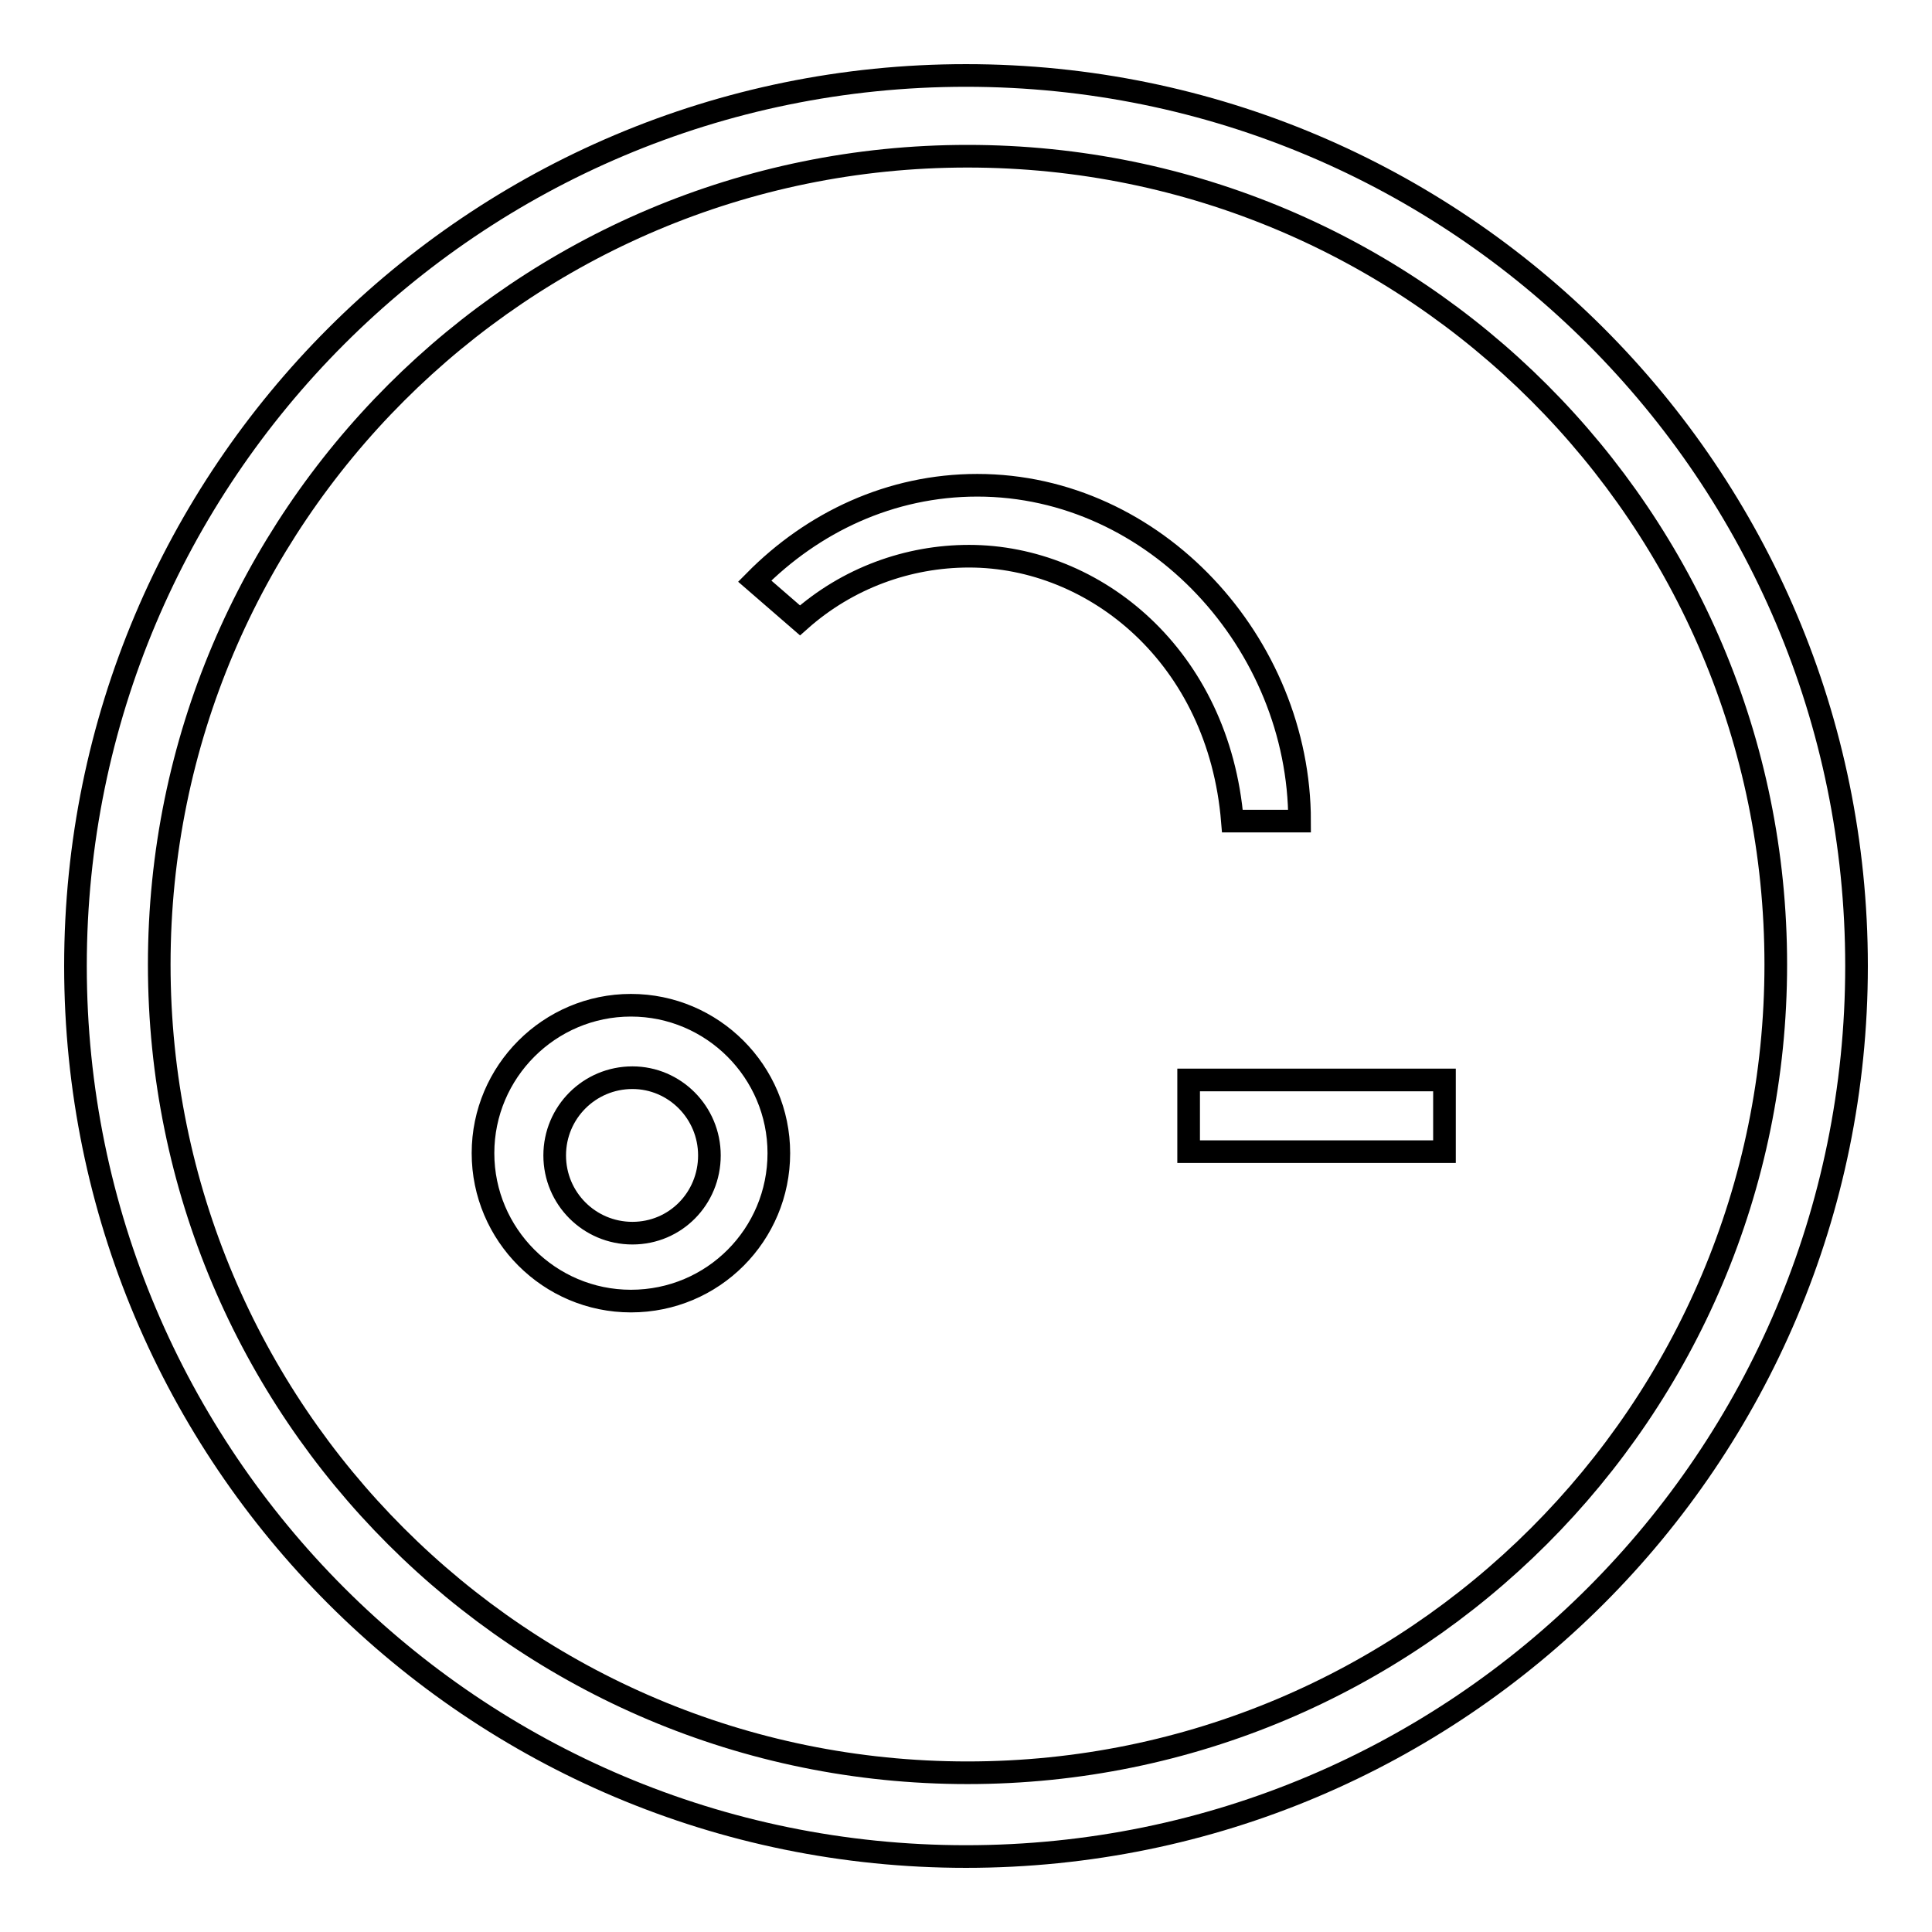 <?xml version="1.0" encoding="utf-8"?>
<!-- Svg Vector Icons : http://www.onlinewebfonts.com/icon -->
<!DOCTYPE svg PUBLIC "-//W3C//DTD SVG 1.1//EN" "http://www.w3.org/Graphics/SVG/1.1/DTD/svg11.dtd">
<svg version="1.1" xmlns="http://www.w3.org/2000/svg" xmlns:xlink="http://www.w3.org/1999/xlink" x="0px" y="0px" viewBox="0 0 256 256" enable-background="new 0 0 256 256" xml:space="preserve">
<g><g><path stroke-width="3" fill-opacity="0" stroke="#000000"  d="M83.6,172.4c-10.8,0-19.6-8.8-19.6-19.6c0-10.8,8.8-19.6,19.6-19.6c10.8,0,19.6,8.8,19.6,19.6S94.5,172.4,83.6,172.4z M83.8,142.8c-5.7,0-10.3,4.6-10.3,10.3c0,5.7,4.6,10.3,10.3,10.3S94,158.8,94,153.1C94,147.4,89.4,142.8,83.8,142.8z M157.5,143.1h33.9v9.5h-33.9V143.1L157.5,143.1z M128.4,73.7c-8.1,0-16.1,2.9-22.4,8.5L100,77c7.7-7.8,18-12.7,29.5-12.7c23.6,0,42.7,21,42.7,44.5h-8.9C161.5,87,145.1,73.7,128.4,73.7L128.4,73.7z M128,246c-65.2,0-118-52.8-118-118C10,62.8,62.8,10,128,10c65.2,0,118,52.8,118,118C246,193.2,193.2,246,128,246z M128.2,20.7c-59.1,0-107.1,47.9-107.1,107.1S69,234.9,128.2,234.9c59.1,0,107.1-47.9,107.1-107.1S187.4,20.7,128.2,20.7L128.2,20.7z"/></g></g>
</svg>